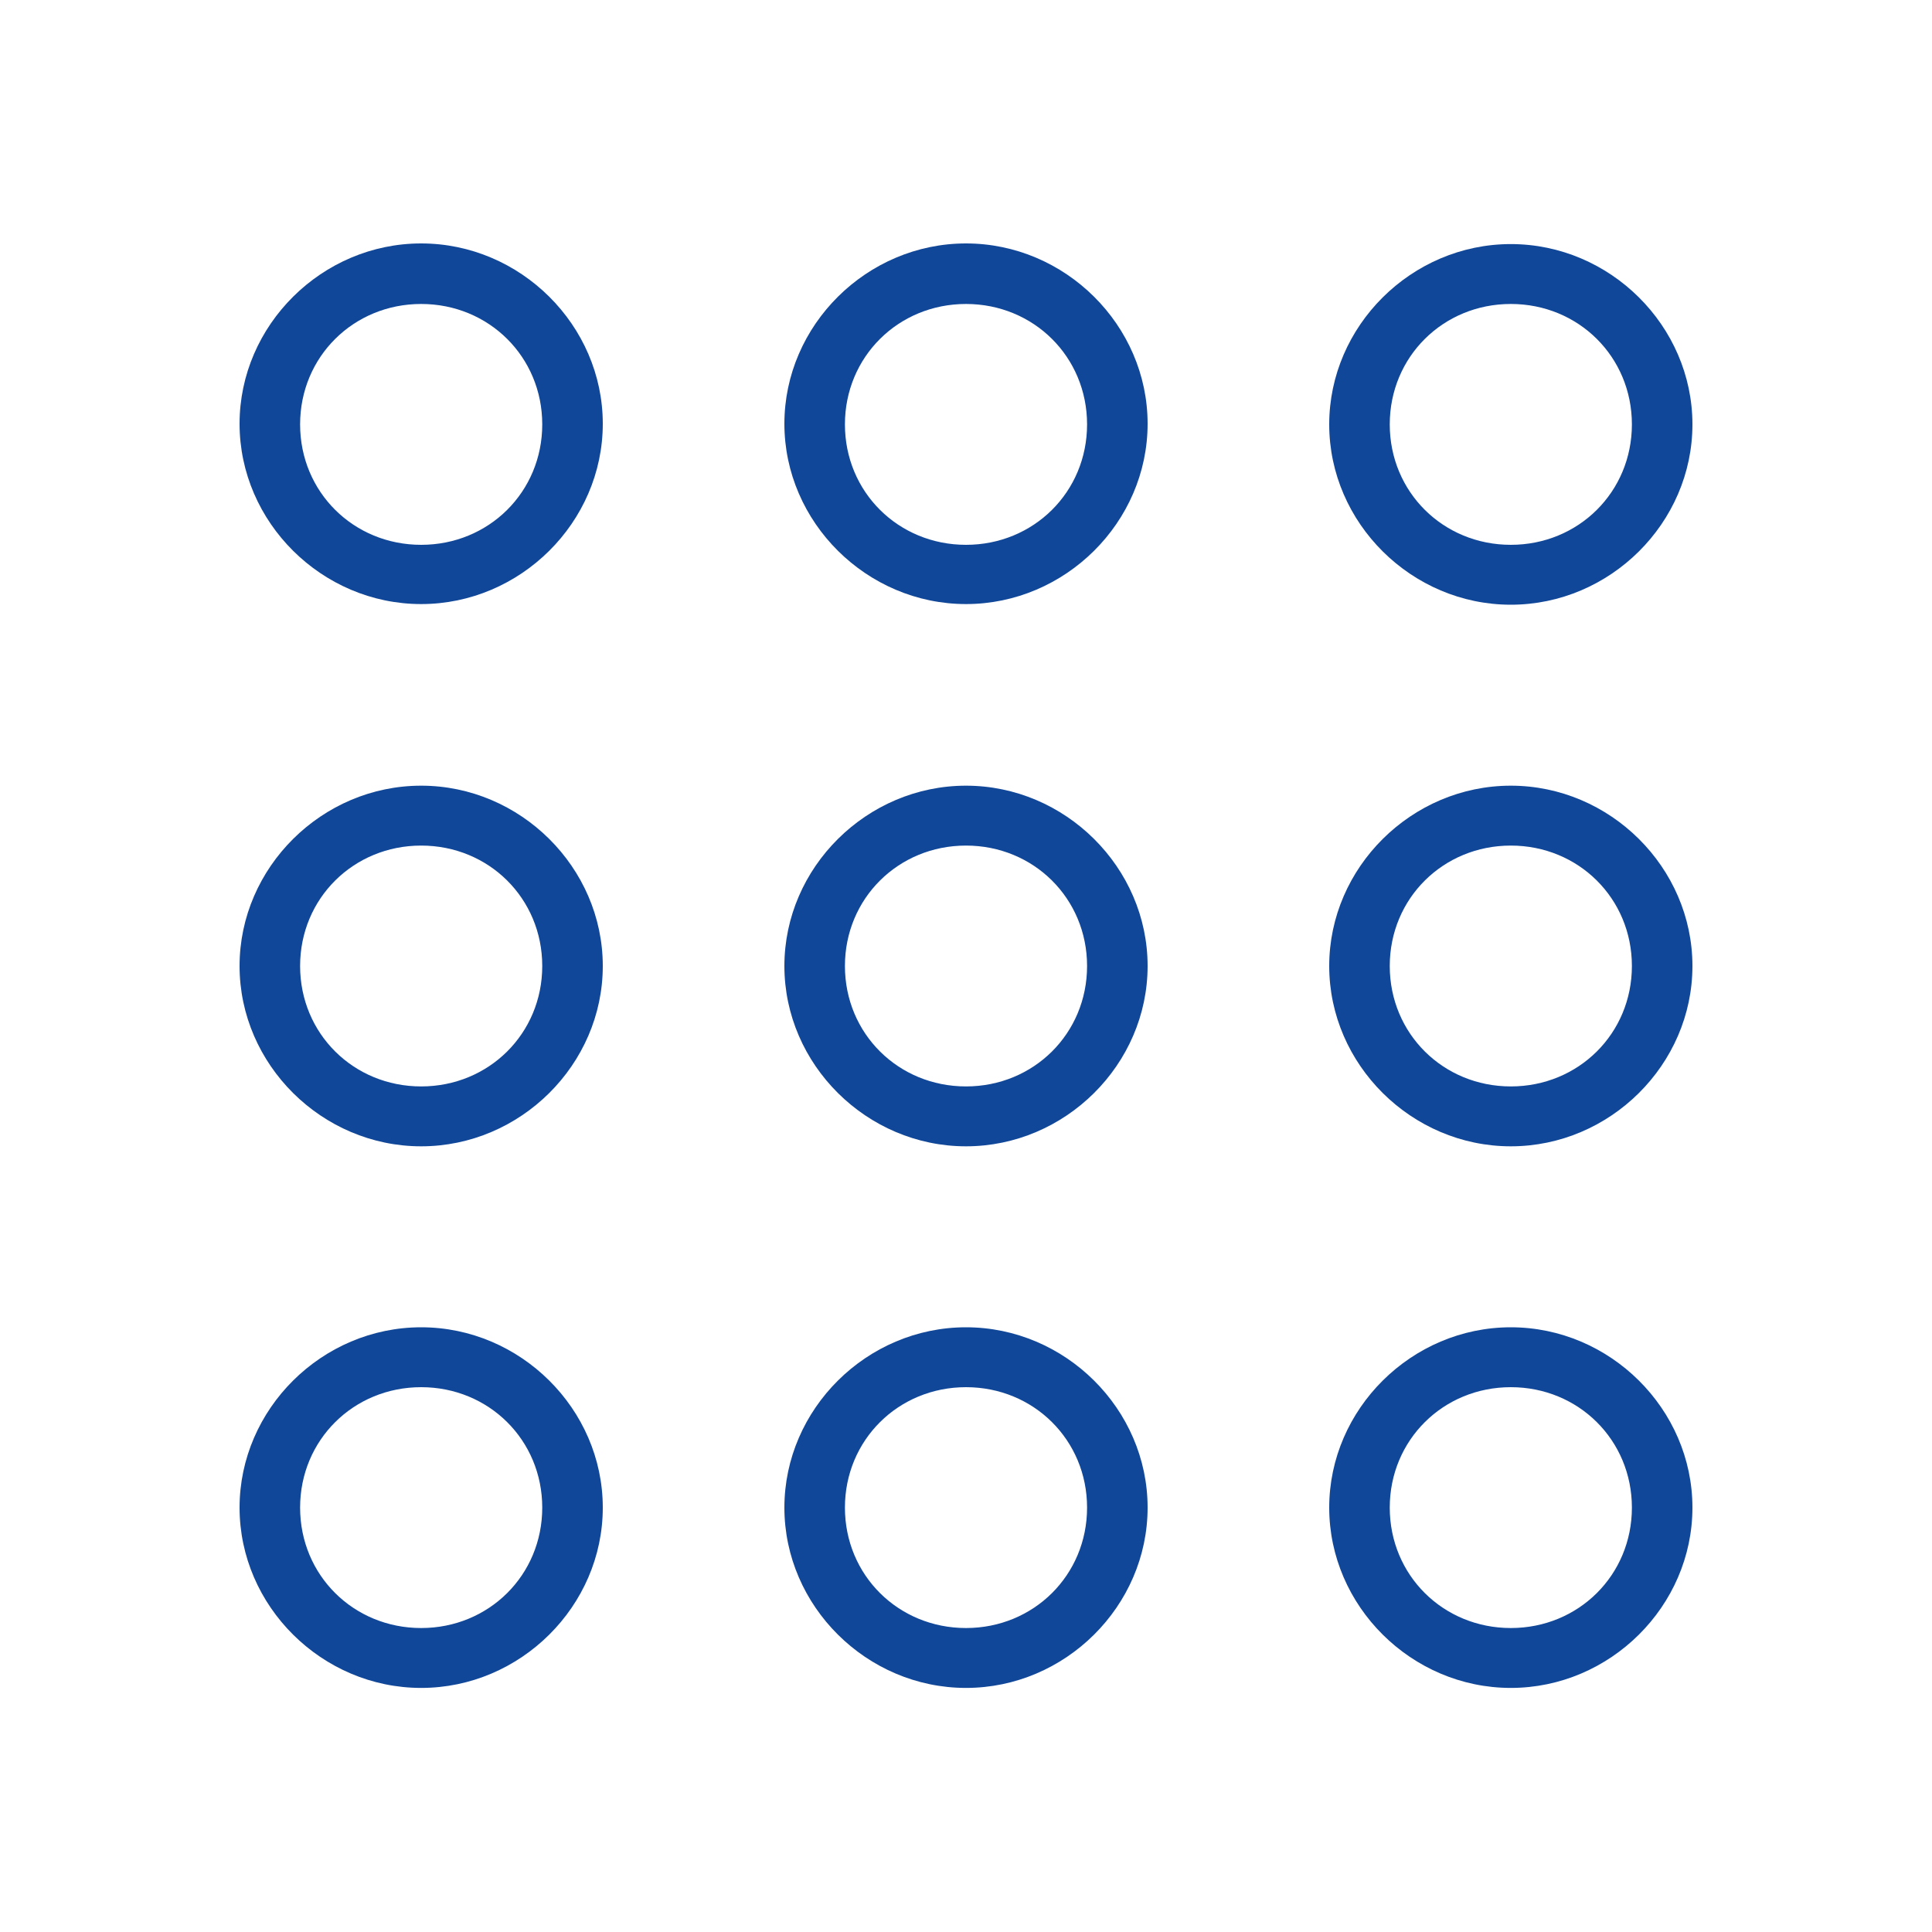 <?xml version="1.0" encoding="UTF-8" standalone="no"?><!DOCTYPE svg PUBLIC "-//W3C//DTD SVG 1.1//EN" "http://www.w3.org/Graphics/SVG/1.1/DTD/svg11.dtd"><svg width="100%" height="100%" viewBox="0 0 300 300" version="1.1" xmlns="http://www.w3.org/2000/svg" xmlns:xlink="http://www.w3.org/1999/xlink" xml:space="preserve" xmlns:serif="http://www.serif.com/" style="fill-rule:evenodd;clip-rule:evenodd;stroke-linejoin:round;stroke-miterlimit:2;"><g><g id="Layer_1"><g><path d="M65.4,84.6c-10.5,-0 -18.8,-8.2 -18.8,-18.7c0,-10.5 8.3,-18.7 18.8,-18.7c10.5,-0 18.8,8.2 18.8,18.7c0,10.5 -8.3,18.7 -18.8,18.7m0,-46.8c-15.4,-0 -28.2,12.7 -28.2,28c0,15.3 12.8,28 28.2,28c15.4,-0 28.2,-12.7 28.2,-28c0,-15.3 -12.8,-28 -28.2,-28" style="fill:#114798;fill-rule:nonzero;"/><path d="M150,84.6c-10.5,-0 -18.8,-8.2 -18.8,-18.7c0,-10.5 8.3,-18.7 18.8,-18.7c10.5,-0 18.8,8.2 18.8,18.7c0,10.5 -8.3,18.7 -18.8,18.7m0,-46.8c-15.4,-0 -28.2,12.7 -28.2,28c0,15.3 12.8,28 28.2,28c15.4,-0 28.2,-12.7 28.2,-28c0,-15.3 -12.8,-28 -28.2,-28" style="fill:#114798;fill-rule:nonzero;"/><path d="M234.6,47.2c10.5,0 18.8,8.2 18.8,18.7c0,10.5 -8.3,18.7 -18.8,18.7c-10.5,0 -18.8,-8.2 -18.8,-18.7c0,-10.5 8.3,-18.7 18.8,-18.7m0,46.7c15.4,0 28.2,-12.7 28.2,-28c0,-15.3 -12.8,-28 -28.2,-28c-15.4,0 -28.2,12.7 -28.2,28c0,15.3 12.8,28 28.2,28" style="fill:#114798;fill-rule:nonzero;"/><path d="M65.4,168.7c-10.5,-0 -18.8,-8.2 -18.8,-18.7c0,-10.5 8.3,-18.7 18.8,-18.7c10.5,-0 18.8,8.2 18.8,18.7c0,10.5 -8.3,18.7 -18.8,18.7m0,-46.7c-15.4,-0 -28.2,12.7 -28.2,28c0,15.3 12.8,28 28.2,28c15.4,0 28.2,-12.7 28.2,-28c0,-15.3 -12.8,-28 -28.2,-28" style="fill:#114798;fill-rule:nonzero;"/><path d="M150,168.7c-10.5,-0 -18.8,-8.2 -18.8,-18.7c0,-10.5 8.3,-18.7 18.8,-18.7c10.5,-0 18.8,8.2 18.8,18.7c0,10.5 -8.3,18.7 -18.8,18.7m0,-46.7c-15.4,-0 -28.2,12.7 -28.2,28c0,15.3 12.8,28 28.2,28c15.4,0 28.2,-12.7 28.2,-28c0,-15.3 -12.8,-28 -28.2,-28" style="fill:#114798;fill-rule:nonzero;"/><path d="M234.6,168.7c-10.5,-0 -18.8,-8.2 -18.8,-18.7c0,-10.5 8.3,-18.7 18.8,-18.7c10.5,-0 18.8,8.2 18.8,18.7c0,10.5 -8.3,18.7 -18.8,18.7m0,-46.7c-15.4,-0 -28.2,12.7 -28.2,28c0,15.3 12.8,28 28.2,28c15.4,0 28.2,-12.7 28.2,-28c0,-15.3 -12.8,-28 -28.2,-28" style="fill:#114798;fill-rule:nonzero;"/><path d="M65.4,252.8c-10.5,0 -18.8,-8.2 -18.8,-18.7c0,-10.5 8.3,-18.7 18.8,-18.7c10.5,0 18.8,8.2 18.8,18.7c0,10.5 -8.3,18.7 -18.8,18.7m0,-46.7c-15.4,-0 -28.2,12.7 -28.2,28c0,15.3 12.8,28 28.2,28c15.4,0 28.2,-12.7 28.2,-28c0,-15.3 -12.8,-28 -28.2,-28" style="fill:#114798;fill-rule:nonzero;"/><path d="M150,252.8c-10.5,0 -18.8,-8.2 -18.8,-18.7c0,-10.5 8.3,-18.7 18.8,-18.7c10.5,0 18.8,8.2 18.8,18.7c0,10.5 -8.3,18.7 -18.8,18.7m0,-46.7c-15.4,-0 -28.2,12.7 -28.2,28c0,15.3 12.8,28 28.2,28c15.4,0 28.2,-12.7 28.2,-28c0,-15.3 -12.8,-28 -28.2,-28" style="fill:#114798;fill-rule:nonzero;"/><path d="M234.6,252.8c-10.5,0 -18.8,-8.2 -18.8,-18.7c0,-10.5 8.3,-18.7 18.8,-18.7c10.5,0 18.8,8.2 18.8,18.7c0,10.5 -8.3,18.7 -18.8,18.7m0,-46.7c-15.4,-0 -28.2,12.7 -28.2,28c0,15.3 12.8,28 28.2,28c15.4,0 28.2,-12.7 28.2,-28c0,-15.3 -12.8,-28 -28.2,-28" style="fill:#114798;fill-rule:nonzero;"/></g></g></g></svg>